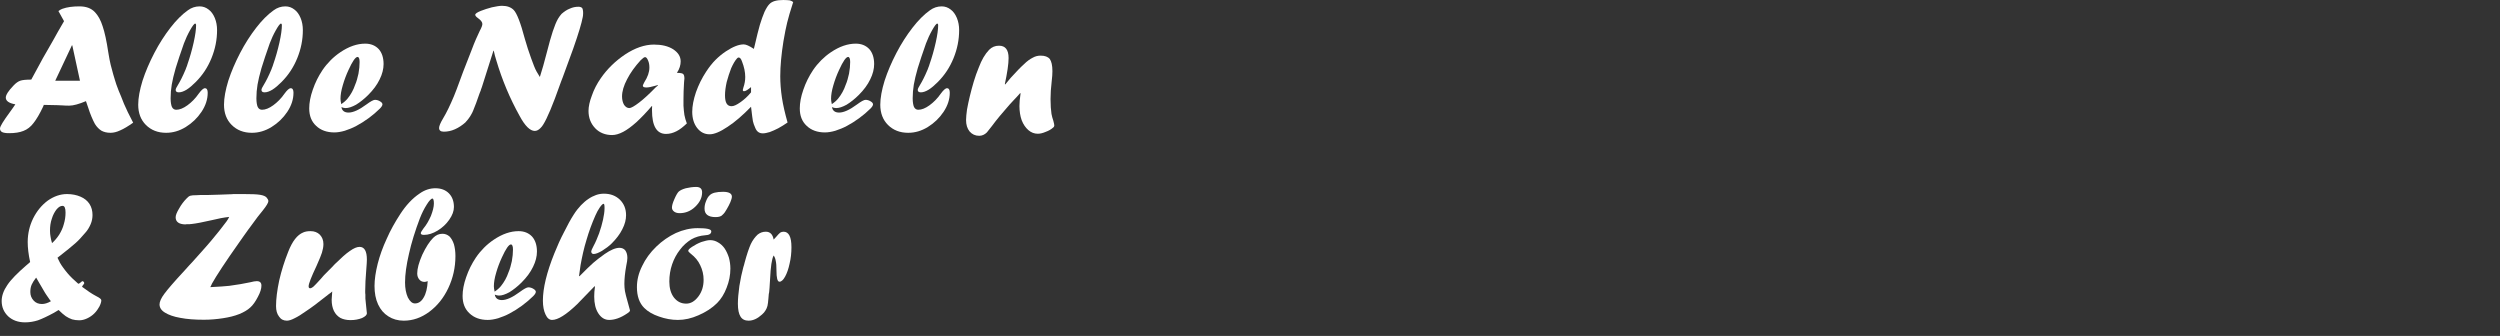 <?xml version="1.0" encoding="UTF-8" standalone="no"?>
<!DOCTYPE svg PUBLIC "-//W3C//DTD SVG 1.1//EN" "http://www.w3.org/Graphics/SVG/1.1/DTD/svg11.dtd">
<svg width="100%" height="100%" viewBox="0 0 960 129" version="1.1" xmlns="http://www.w3.org/2000/svg" xmlns:xlink="http://www.w3.org/1999/xlink" xml:space="preserve" xmlns:serif="http://www.serif.com/" style="fill-rule:evenodd;clip-rule:evenodd;stroke-linejoin:round;stroke-miterlimit:2;">
    <rect x="0" y="0" width="960" height="129" fill="#333333" stroke="none"/>
    <g transform="matrix(0.75,0,0,0.75,0,0)">
        <g transform="matrix(1,0,0,1,-1.639,67.897)">
            <g transform="matrix(95.898,0,0,95.898,0,0)">
                <path d="M0.401,-0.466L0.312,-0.277L0.444,-0.277L0.403,-0.466L0.401,-0.466ZM0.359,-0.595L0.329,-0.649C0.337,-0.655 0.344,-0.659 0.35,-0.661C0.375,-0.67 0.405,-0.674 0.441,-0.674C0.477,-0.674 0.504,-0.664 0.524,-0.643C0.541,-0.625 0.555,-0.6 0.565,-0.568C0.576,-0.536 0.586,-0.49 0.595,-0.43C0.6,-0.4 0.604,-0.377 0.608,-0.362C0.619,-0.319 0.627,-0.292 0.631,-0.28C0.634,-0.268 0.641,-0.249 0.651,-0.223C0.654,-0.216 0.658,-0.205 0.664,-0.192C0.669,-0.178 0.674,-0.166 0.679,-0.154C0.69,-0.128 0.706,-0.095 0.728,-0.053C0.701,-0.034 0.678,-0.02 0.659,-0.012C0.64,-0.003 0.623,0.001 0.607,0.001C0.588,0.001 0.572,-0.003 0.559,-0.01C0.546,-0.018 0.534,-0.03 0.524,-0.046C0.512,-0.068 0.499,-0.098 0.487,-0.136L0.476,-0.168C0.438,-0.152 0.408,-0.144 0.387,-0.144C0.375,-0.144 0.364,-0.144 0.356,-0.145C0.348,-0.146 0.313,-0.147 0.251,-0.148L0.247,-0.138C0.229,-0.1 0.212,-0.071 0.196,-0.051C0.181,-0.031 0.163,-0.017 0.142,-0.009C0.122,-0.001 0.097,0.003 0.066,0.003C0.048,0.003 0.036,0.001 0.028,-0.003C0.021,-0.007 0.017,-0.013 0.017,-0.022C0.017,-0.033 0.035,-0.062 0.071,-0.111C0.083,-0.128 0.093,-0.141 0.099,-0.151C0.065,-0.157 0.048,-0.169 0.048,-0.187C0.048,-0.201 0.062,-0.223 0.089,-0.251C0.102,-0.265 0.114,-0.273 0.125,-0.277C0.136,-0.281 0.156,-0.283 0.184,-0.283C0.21,-0.331 0.227,-0.362 0.234,-0.375C0.241,-0.388 0.25,-0.405 0.262,-0.425C0.273,-0.445 0.286,-0.467 0.301,-0.493C0.315,-0.518 0.334,-0.553 0.359,-0.595Z" style="fill:white;fill-rule:nonzero;"/>
            </g>
            <g transform="matrix(95.898,0,0,95.898,69.91,0)">
                <path d="M0.289,-0.365C0.302,-0.402 0.313,-0.441 0.322,-0.481C0.331,-0.521 0.335,-0.552 0.335,-0.573C0.335,-0.579 0.333,-0.582 0.33,-0.582C0.325,-0.582 0.316,-0.57 0.303,-0.547C0.29,-0.524 0.279,-0.5 0.27,-0.476C0.251,-0.423 0.237,-0.379 0.226,-0.344C0.216,-0.309 0.209,-0.28 0.205,-0.256C0.201,-0.232 0.199,-0.208 0.199,-0.183C0.199,-0.162 0.202,-0.146 0.206,-0.137C0.211,-0.127 0.219,-0.122 0.229,-0.122C0.247,-0.122 0.267,-0.13 0.289,-0.146C0.311,-0.162 0.331,-0.182 0.349,-0.208C0.363,-0.227 0.374,-0.237 0.382,-0.237C0.392,-0.237 0.397,-0.229 0.397,-0.213C0.397,-0.178 0.386,-0.144 0.364,-0.111C0.342,-0.078 0.314,-0.051 0.28,-0.03C0.246,-0.009 0.211,0.001 0.175,0.001C0.131,0.001 0.095,-0.013 0.067,-0.041C0.04,-0.068 0.026,-0.104 0.026,-0.149C0.026,-0.185 0.034,-0.228 0.049,-0.277C0.065,-0.326 0.086,-0.375 0.112,-0.425C0.138,-0.475 0.167,-0.52 0.198,-0.56C0.229,-0.6 0.26,-0.631 0.291,-0.653C0.31,-0.667 0.331,-0.674 0.354,-0.674C0.372,-0.674 0.388,-0.668 0.402,-0.657C0.416,-0.647 0.427,-0.631 0.435,-0.612C0.443,-0.592 0.447,-0.571 0.447,-0.547C0.447,-0.496 0.437,-0.446 0.417,-0.397C0.397,-0.348 0.369,-0.306 0.333,-0.27C0.316,-0.253 0.3,-0.239 0.284,-0.229C0.269,-0.22 0.255,-0.215 0.243,-0.215C0.232,-0.215 0.226,-0.219 0.226,-0.228C0.226,-0.233 0.23,-0.242 0.239,-0.256C0.25,-0.274 0.264,-0.301 0.279,-0.337C0.28,-0.34 0.282,-0.344 0.283,-0.348C0.285,-0.352 0.287,-0.358 0.289,-0.365Z" style="fill:white;fill-rule:nonzero;"/>
            </g>
            <g transform="matrix(95.898,0,0,95.898,113.832,0)">
                <path d="M0.289,-0.365C0.302,-0.402 0.313,-0.441 0.322,-0.481C0.331,-0.521 0.335,-0.552 0.335,-0.573C0.335,-0.579 0.333,-0.582 0.33,-0.582C0.325,-0.582 0.316,-0.57 0.303,-0.547C0.29,-0.524 0.279,-0.5 0.27,-0.476C0.251,-0.423 0.237,-0.379 0.226,-0.344C0.216,-0.309 0.209,-0.28 0.205,-0.256C0.201,-0.232 0.199,-0.208 0.199,-0.183C0.199,-0.162 0.202,-0.146 0.206,-0.137C0.211,-0.127 0.219,-0.122 0.229,-0.122C0.247,-0.122 0.267,-0.13 0.289,-0.146C0.311,-0.162 0.331,-0.182 0.349,-0.208C0.363,-0.227 0.374,-0.237 0.382,-0.237C0.392,-0.237 0.397,-0.229 0.397,-0.213C0.397,-0.178 0.386,-0.144 0.364,-0.111C0.342,-0.078 0.314,-0.051 0.28,-0.03C0.246,-0.009 0.211,0.001 0.175,0.001C0.131,0.001 0.095,-0.013 0.067,-0.041C0.04,-0.068 0.026,-0.104 0.026,-0.149C0.026,-0.185 0.034,-0.228 0.049,-0.277C0.065,-0.326 0.086,-0.375 0.112,-0.425C0.138,-0.475 0.167,-0.52 0.198,-0.56C0.229,-0.6 0.26,-0.631 0.291,-0.653C0.31,-0.667 0.331,-0.674 0.354,-0.674C0.372,-0.674 0.388,-0.668 0.402,-0.657C0.416,-0.647 0.427,-0.631 0.435,-0.612C0.443,-0.592 0.447,-0.571 0.447,-0.547C0.447,-0.496 0.437,-0.446 0.417,-0.397C0.397,-0.348 0.369,-0.306 0.333,-0.27C0.316,-0.253 0.3,-0.239 0.284,-0.229C0.269,-0.22 0.255,-0.215 0.243,-0.215C0.232,-0.215 0.226,-0.219 0.226,-0.228C0.226,-0.233 0.23,-0.242 0.239,-0.256C0.25,-0.274 0.264,-0.301 0.279,-0.337C0.28,-0.34 0.282,-0.344 0.283,-0.348C0.285,-0.352 0.287,-0.358 0.289,-0.365Z" style="fill:white;fill-rule:nonzero;"/>
            </g>
            <g transform="matrix(95.898,0,0,95.898,157.754,0)">
                <path d="M0.194,-0.152C0.209,-0.162 0.22,-0.172 0.228,-0.182C0.245,-0.203 0.259,-0.228 0.268,-0.255C0.276,-0.273 0.281,-0.293 0.286,-0.315C0.29,-0.337 0.292,-0.358 0.292,-0.377C0.292,-0.395 0.288,-0.404 0.281,-0.404C0.27,-0.404 0.254,-0.381 0.233,-0.335C0.22,-0.307 0.21,-0.28 0.202,-0.252C0.194,-0.225 0.19,-0.201 0.19,-0.181C0.19,-0.174 0.191,-0.165 0.194,-0.152ZM0.195,-0.136C0.198,-0.117 0.211,-0.107 0.233,-0.107C0.257,-0.107 0.289,-0.121 0.328,-0.15C0.351,-0.167 0.366,-0.175 0.374,-0.175C0.384,-0.175 0.393,-0.172 0.401,-0.167C0.41,-0.162 0.414,-0.156 0.414,-0.151C0.414,-0.145 0.409,-0.137 0.4,-0.128C0.383,-0.111 0.363,-0.094 0.34,-0.077C0.318,-0.061 0.296,-0.047 0.275,-0.036C0.255,-0.025 0.234,-0.017 0.213,-0.01C0.192,-0.004 0.174,-0.001 0.157,-0.001C0.117,-0.001 0.084,-0.013 0.06,-0.036C0.035,-0.059 0.023,-0.09 0.023,-0.129C0.023,-0.159 0.029,-0.192 0.042,-0.229C0.055,-0.267 0.072,-0.301 0.094,-0.334C0.12,-0.372 0.152,-0.404 0.189,-0.429C0.235,-0.46 0.279,-0.475 0.322,-0.475C0.352,-0.475 0.376,-0.465 0.394,-0.446C0.411,-0.427 0.42,-0.4 0.42,-0.366C0.42,-0.34 0.413,-0.312 0.399,-0.284C0.385,-0.255 0.365,-0.228 0.338,-0.201C0.316,-0.179 0.294,-0.162 0.273,-0.149C0.251,-0.137 0.233,-0.131 0.217,-0.131C0.21,-0.131 0.202,-0.133 0.195,-0.136Z" style="fill:white;fill-rule:nonzero;"/>
            </g>
            <g transform="matrix(95.898,0,0,95.898,224.153,0)">
                <path d="M0.118,-0.232L0.152,-0.324L0.198,-0.442C0.214,-0.485 0.229,-0.518 0.241,-0.543C0.251,-0.561 0.255,-0.573 0.255,-0.58C0.255,-0.59 0.247,-0.6 0.232,-0.611C0.222,-0.618 0.217,-0.624 0.217,-0.629C0.217,-0.635 0.227,-0.642 0.247,-0.65C0.264,-0.657 0.284,-0.663 0.306,-0.669C0.329,-0.674 0.347,-0.677 0.36,-0.677C0.388,-0.677 0.408,-0.669 0.422,-0.655C0.439,-0.638 0.459,-0.587 0.482,-0.5C0.492,-0.465 0.503,-0.431 0.515,-0.398C0.527,-0.365 0.536,-0.341 0.544,-0.327C0.547,-0.322 0.553,-0.312 0.562,-0.297C0.573,-0.331 0.586,-0.376 0.6,-0.431C0.622,-0.518 0.641,-0.577 0.659,-0.608C0.665,-0.618 0.671,-0.626 0.678,-0.634C0.692,-0.646 0.706,-0.656 0.722,-0.662C0.737,-0.669 0.752,-0.672 0.768,-0.672C0.778,-0.672 0.784,-0.669 0.788,-0.665C0.791,-0.66 0.793,-0.651 0.793,-0.638C0.793,-0.629 0.792,-0.622 0.791,-0.617C0.788,-0.6 0.782,-0.578 0.774,-0.551C0.766,-0.525 0.755,-0.49 0.74,-0.448C0.725,-0.406 0.706,-0.355 0.684,-0.295L0.677,-0.277C0.674,-0.269 0.672,-0.263 0.67,-0.258C0.631,-0.147 0.601,-0.076 0.58,-0.043C0.576,-0.036 0.571,-0.03 0.565,-0.024C0.555,-0.014 0.545,-0.009 0.535,-0.009C0.51,-0.009 0.483,-0.035 0.454,-0.089C0.401,-0.184 0.36,-0.283 0.33,-0.384C0.324,-0.403 0.319,-0.421 0.316,-0.437L0.314,-0.437L0.255,-0.251C0.254,-0.248 0.253,-0.244 0.251,-0.239C0.249,-0.234 0.247,-0.229 0.246,-0.224C0.245,-0.221 0.243,-0.217 0.241,-0.212C0.24,-0.208 0.238,-0.204 0.237,-0.201C0.226,-0.169 0.217,-0.144 0.21,-0.128C0.204,-0.111 0.197,-0.098 0.19,-0.087C0.184,-0.077 0.175,-0.066 0.164,-0.054C0.147,-0.039 0.129,-0.027 0.109,-0.018C0.089,-0.009 0.069,-0.005 0.049,-0.005C0.032,-0.005 0.024,-0.012 0.024,-0.025C0.024,-0.035 0.031,-0.052 0.046,-0.077C0.063,-0.105 0.082,-0.144 0.103,-0.194C0.107,-0.204 0.112,-0.217 0.118,-0.232Z" style="fill:white;fill-rule:nonzero;"/>
            </g>
            <g transform="matrix(95.898,0,0,95.898,301.04,0)">
                <path d="M0.389,-0.254L0.38,-0.251C0.356,-0.244 0.34,-0.241 0.329,-0.241C0.316,-0.241 0.31,-0.244 0.31,-0.251C0.31,-0.253 0.313,-0.259 0.318,-0.269C0.336,-0.297 0.345,-0.323 0.345,-0.347C0.345,-0.361 0.343,-0.374 0.338,-0.385C0.333,-0.397 0.328,-0.403 0.322,-0.403C0.317,-0.403 0.309,-0.397 0.298,-0.386C0.268,-0.353 0.244,-0.32 0.226,-0.285C0.208,-0.251 0.199,-0.22 0.199,-0.193C0.199,-0.175 0.203,-0.16 0.21,-0.148C0.218,-0.137 0.227,-0.131 0.238,-0.131C0.247,-0.131 0.265,-0.141 0.291,-0.161C0.317,-0.181 0.346,-0.208 0.378,-0.241L0.391,-0.252L0.389,-0.254ZM0.36,-0.142L0.36,-0.14L0.358,-0.142C0.328,-0.107 0.3,-0.078 0.275,-0.055C0.249,-0.032 0.226,-0.015 0.205,-0.004C0.184,0.007 0.164,0.013 0.146,0.013C0.11,0.013 0.079,0.001 0.056,-0.023C0.032,-0.048 0.02,-0.079 0.02,-0.116C0.02,-0.139 0.026,-0.167 0.038,-0.198C0.049,-0.23 0.065,-0.261 0.086,-0.291C0.12,-0.34 0.163,-0.382 0.215,-0.417C0.268,-0.452 0.32,-0.47 0.369,-0.47C0.411,-0.47 0.445,-0.462 0.472,-0.445C0.499,-0.427 0.512,-0.406 0.512,-0.38C0.512,-0.361 0.506,-0.34 0.492,-0.319C0.51,-0.319 0.521,-0.317 0.525,-0.313C0.53,-0.309 0.532,-0.301 0.532,-0.287C0.532,-0.288 0.531,-0.282 0.53,-0.267C0.528,-0.235 0.527,-0.205 0.527,-0.177C0.527,-0.162 0.527,-0.151 0.527,-0.144C0.528,-0.136 0.528,-0.127 0.529,-0.118C0.53,-0.108 0.531,-0.1 0.532,-0.094C0.535,-0.079 0.539,-0.064 0.545,-0.049C0.525,-0.03 0.507,-0.016 0.489,-0.007C0.471,0.002 0.453,0.007 0.434,0.007C0.384,0.007 0.359,-0.035 0.359,-0.119C0.359,-0.129 0.359,-0.137 0.36,-0.142Z" style="fill:white;fill-rule:nonzero;"/>
            </g>
            <g transform="matrix(95.898,0,0,95.898,353.952,0)">
                <path d="M0.336,-0.215L0.336,-0.243C0.319,-0.229 0.307,-0.221 0.299,-0.221C0.294,-0.221 0.292,-0.223 0.292,-0.228C0.292,-0.23 0.293,-0.234 0.295,-0.24C0.302,-0.26 0.305,-0.279 0.305,-0.297C0.305,-0.323 0.299,-0.351 0.288,-0.379C0.283,-0.394 0.277,-0.401 0.27,-0.401C0.266,-0.401 0.264,-0.399 0.261,-0.396C0.25,-0.384 0.24,-0.366 0.23,-0.344C0.221,-0.321 0.213,-0.296 0.206,-0.27C0.2,-0.243 0.197,-0.22 0.197,-0.199C0.197,-0.16 0.208,-0.141 0.232,-0.141C0.244,-0.141 0.259,-0.148 0.279,-0.162C0.299,-0.176 0.318,-0.193 0.336,-0.215ZM0.351,-0.447L0.356,-0.467C0.366,-0.511 0.375,-0.547 0.383,-0.575C0.391,-0.602 0.4,-0.626 0.408,-0.645C0.417,-0.664 0.426,-0.678 0.434,-0.686C0.448,-0.701 0.472,-0.708 0.508,-0.708C0.523,-0.708 0.535,-0.707 0.543,-0.706C0.55,-0.704 0.556,-0.701 0.561,-0.697C0.545,-0.648 0.535,-0.612 0.529,-0.588C0.523,-0.563 0.516,-0.53 0.509,-0.488C0.498,-0.419 0.492,-0.356 0.492,-0.301C0.492,-0.264 0.495,-0.226 0.501,-0.186C0.507,-0.147 0.517,-0.103 0.531,-0.054C0.514,-0.042 0.497,-0.032 0.481,-0.023C0.465,-0.015 0.45,-0.008 0.436,-0.003C0.422,0.001 0.41,0.004 0.399,0.004C0.38,0.004 0.367,-0.005 0.359,-0.024C0.352,-0.039 0.348,-0.052 0.346,-0.061C0.344,-0.07 0.341,-0.096 0.336,-0.138C0.292,-0.093 0.251,-0.057 0.211,-0.031C0.171,-0.004 0.139,0.009 0.115,0.009C0.088,0.009 0.066,-0.002 0.048,-0.025C0.031,-0.047 0.022,-0.076 0.022,-0.111C0.022,-0.142 0.029,-0.177 0.042,-0.216C0.056,-0.255 0.074,-0.292 0.098,-0.328C0.114,-0.352 0.13,-0.372 0.146,-0.388C0.163,-0.405 0.181,-0.42 0.202,-0.434C0.24,-0.459 0.271,-0.471 0.297,-0.471C0.309,-0.471 0.327,-0.463 0.351,-0.447Z" style="fill:white;fill-rule:nonzero;"/>
            </g>
            <g transform="matrix(95.898,0,0,95.898,408.925,0)">
                <path d="M0.194,-0.152C0.209,-0.162 0.22,-0.172 0.228,-0.182C0.245,-0.203 0.259,-0.228 0.268,-0.255C0.276,-0.273 0.281,-0.293 0.286,-0.315C0.29,-0.337 0.292,-0.358 0.292,-0.377C0.292,-0.395 0.288,-0.404 0.281,-0.404C0.27,-0.404 0.254,-0.381 0.233,-0.335C0.22,-0.307 0.21,-0.28 0.202,-0.252C0.194,-0.225 0.19,-0.201 0.19,-0.181C0.19,-0.174 0.191,-0.165 0.194,-0.152ZM0.195,-0.136C0.198,-0.117 0.211,-0.107 0.233,-0.107C0.257,-0.107 0.289,-0.121 0.328,-0.15C0.351,-0.167 0.366,-0.175 0.374,-0.175C0.384,-0.175 0.393,-0.172 0.401,-0.167C0.41,-0.162 0.414,-0.156 0.414,-0.151C0.414,-0.145 0.409,-0.137 0.4,-0.128C0.383,-0.111 0.363,-0.094 0.34,-0.077C0.318,-0.061 0.296,-0.047 0.275,-0.036C0.255,-0.025 0.234,-0.017 0.213,-0.01C0.192,-0.004 0.174,-0.001 0.157,-0.001C0.117,-0.001 0.084,-0.013 0.06,-0.036C0.035,-0.059 0.023,-0.09 0.023,-0.129C0.023,-0.159 0.029,-0.192 0.042,-0.229C0.055,-0.267 0.072,-0.301 0.094,-0.334C0.12,-0.372 0.152,-0.404 0.189,-0.429C0.235,-0.46 0.279,-0.475 0.322,-0.475C0.352,-0.475 0.376,-0.465 0.394,-0.446C0.411,-0.427 0.42,-0.4 0.42,-0.366C0.42,-0.34 0.413,-0.312 0.399,-0.284C0.385,-0.255 0.365,-0.228 0.338,-0.201C0.316,-0.179 0.294,-0.162 0.273,-0.149C0.251,-0.137 0.233,-0.131 0.217,-0.131C0.21,-0.131 0.202,-0.133 0.195,-0.136Z" style="fill:white;fill-rule:nonzero;"/>
            </g>
            <g transform="matrix(95.898,0,0,95.898,449.85,0)">
                <path d="M0.289,-0.365C0.302,-0.402 0.313,-0.441 0.322,-0.481C0.331,-0.521 0.335,-0.552 0.335,-0.573C0.335,-0.579 0.333,-0.582 0.33,-0.582C0.325,-0.582 0.316,-0.57 0.303,-0.547C0.29,-0.524 0.279,-0.5 0.27,-0.476C0.251,-0.423 0.237,-0.379 0.226,-0.344C0.216,-0.309 0.209,-0.28 0.205,-0.256C0.201,-0.232 0.199,-0.208 0.199,-0.183C0.199,-0.162 0.202,-0.146 0.206,-0.137C0.211,-0.127 0.219,-0.122 0.229,-0.122C0.247,-0.122 0.267,-0.13 0.289,-0.146C0.311,-0.162 0.331,-0.182 0.349,-0.208C0.363,-0.227 0.374,-0.237 0.382,-0.237C0.392,-0.237 0.397,-0.229 0.397,-0.213C0.397,-0.178 0.386,-0.144 0.364,-0.111C0.342,-0.078 0.314,-0.051 0.28,-0.03C0.246,-0.009 0.211,0.001 0.175,0.001C0.131,0.001 0.095,-0.013 0.067,-0.041C0.04,-0.068 0.026,-0.104 0.026,-0.149C0.026,-0.185 0.034,-0.228 0.049,-0.277C0.065,-0.326 0.086,-0.375 0.112,-0.425C0.138,-0.475 0.167,-0.52 0.198,-0.56C0.229,-0.6 0.26,-0.631 0.291,-0.653C0.31,-0.667 0.331,-0.674 0.354,-0.674C0.372,-0.674 0.388,-0.668 0.402,-0.657C0.416,-0.647 0.427,-0.631 0.435,-0.612C0.443,-0.592 0.447,-0.571 0.447,-0.547C0.447,-0.496 0.437,-0.446 0.417,-0.397C0.397,-0.348 0.369,-0.306 0.333,-0.27C0.316,-0.253 0.3,-0.239 0.284,-0.229C0.269,-0.22 0.255,-0.215 0.243,-0.215C0.232,-0.215 0.226,-0.219 0.226,-0.228C0.226,-0.233 0.23,-0.242 0.239,-0.256C0.25,-0.274 0.264,-0.301 0.279,-0.337C0.28,-0.34 0.282,-0.344 0.283,-0.348C0.285,-0.352 0.287,-0.358 0.289,-0.365Z" style="fill:white;fill-rule:nonzero;"/>
            </g>
            <g transform="matrix(95.898,0,0,95.898,493.772,0)">
                <path d="M0.235,-0.257L0.264,-0.292C0.294,-0.325 0.317,-0.349 0.335,-0.365C0.352,-0.382 0.368,-0.393 0.382,-0.4C0.396,-0.408 0.41,-0.411 0.424,-0.411C0.447,-0.411 0.463,-0.405 0.473,-0.393C0.482,-0.38 0.487,-0.359 0.487,-0.328C0.487,-0.315 0.486,-0.297 0.483,-0.272C0.479,-0.239 0.477,-0.208 0.477,-0.179C0.477,-0.147 0.479,-0.12 0.482,-0.1C0.484,-0.088 0.488,-0.075 0.492,-0.063C0.495,-0.051 0.497,-0.043 0.497,-0.039C0.497,-0.034 0.495,-0.03 0.491,-0.027C0.481,-0.018 0.468,-0.01 0.451,-0.004C0.435,0.003 0.421,0.006 0.409,0.006C0.391,0.006 0.374,-0 0.359,-0.013C0.344,-0.026 0.332,-0.043 0.323,-0.066C0.315,-0.088 0.311,-0.114 0.311,-0.142C0.311,-0.161 0.313,-0.183 0.317,-0.209L0.315,-0.211C0.301,-0.195 0.29,-0.183 0.281,-0.174C0.272,-0.165 0.264,-0.156 0.257,-0.148C0.22,-0.106 0.189,-0.069 0.164,-0.035C0.154,-0.022 0.145,-0.011 0.137,-0.001C0.125,0.011 0.111,0.017 0.096,0.017C0.075,0.017 0.058,0.009 0.045,-0.006C0.032,-0.022 0.026,-0.042 0.026,-0.067C0.026,-0.082 0.028,-0.101 0.031,-0.123C0.035,-0.145 0.04,-0.169 0.046,-0.194C0.052,-0.219 0.059,-0.245 0.067,-0.272C0.075,-0.299 0.084,-0.324 0.094,-0.348C0.109,-0.388 0.127,-0.419 0.149,-0.442C0.164,-0.457 0.181,-0.464 0.202,-0.464C0.236,-0.464 0.253,-0.442 0.253,-0.398C0.253,-0.366 0.246,-0.32 0.233,-0.259L0.235,-0.257Z" style="fill:white;fill-rule:nonzero;"/>
            </g>
            <g transform="matrix(95.898,0,0,95.898,0,96)">
                <path d="M0.295,-0.411C0.309,-0.424 0.322,-0.439 0.333,-0.456C0.344,-0.474 0.353,-0.493 0.358,-0.513C0.364,-0.533 0.367,-0.553 0.367,-0.574C0.367,-0.598 0.362,-0.61 0.351,-0.61C0.34,-0.61 0.33,-0.604 0.319,-0.591C0.309,-0.578 0.3,-0.562 0.294,-0.542C0.287,-0.522 0.284,-0.501 0.284,-0.478C0.284,-0.466 0.285,-0.455 0.287,-0.445C0.288,-0.436 0.291,-0.424 0.295,-0.411ZM0.21,-0.227C0.199,-0.213 0.191,-0.2 0.186,-0.189C0.181,-0.177 0.179,-0.165 0.179,-0.15C0.179,-0.132 0.185,-0.117 0.197,-0.104C0.208,-0.092 0.223,-0.086 0.241,-0.086C0.256,-0.086 0.272,-0.091 0.289,-0.101C0.284,-0.107 0.279,-0.113 0.277,-0.117C0.271,-0.126 0.264,-0.135 0.258,-0.145C0.252,-0.155 0.241,-0.174 0.224,-0.203C0.221,-0.209 0.218,-0.214 0.216,-0.217C0.214,-0.22 0.212,-0.223 0.21,-0.227ZM0.33,-0.054L0.305,-0.039C0.27,-0.02 0.242,-0.007 0.22,0.001C0.198,0.008 0.175,0.012 0.151,0.012C0.114,0.012 0.084,0.001 0.061,-0.02C0.038,-0.042 0.026,-0.069 0.026,-0.102C0.026,-0.129 0.036,-0.158 0.056,-0.187C0.076,-0.217 0.11,-0.251 0.156,-0.291L0.178,-0.31C0.169,-0.351 0.165,-0.387 0.165,-0.417C0.165,-0.462 0.175,-0.504 0.194,-0.543C0.214,-0.583 0.24,-0.614 0.272,-0.638C0.305,-0.661 0.339,-0.673 0.375,-0.673C0.402,-0.673 0.426,-0.668 0.447,-0.659C0.468,-0.65 0.484,-0.637 0.495,-0.62C0.506,-0.603 0.511,-0.583 0.511,-0.561C0.511,-0.545 0.508,-0.528 0.501,-0.512C0.494,-0.496 0.485,-0.48 0.473,-0.467C0.453,-0.443 0.435,-0.424 0.419,-0.41C0.403,-0.396 0.372,-0.37 0.324,-0.333C0.332,-0.315 0.341,-0.298 0.353,-0.282C0.36,-0.272 0.368,-0.262 0.377,-0.251C0.392,-0.233 0.412,-0.214 0.435,-0.194C0.44,-0.195 0.446,-0.199 0.451,-0.204C0.454,-0.207 0.456,-0.208 0.457,-0.208C0.46,-0.208 0.463,-0.206 0.465,-0.203C0.466,-0.201 0.467,-0.199 0.467,-0.198C0.467,-0.196 0.465,-0.193 0.462,-0.189C0.459,-0.186 0.457,-0.182 0.455,-0.178C0.483,-0.157 0.508,-0.14 0.531,-0.128C0.549,-0.119 0.558,-0.112 0.558,-0.106C0.558,-0.098 0.555,-0.087 0.548,-0.073C0.541,-0.06 0.532,-0.047 0.521,-0.036C0.51,-0.025 0.497,-0.016 0.482,-0.009C0.467,-0.002 0.453,0.001 0.44,0.001C0.426,0.001 0.413,-0.001 0.402,-0.004C0.39,-0.008 0.379,-0.014 0.368,-0.021C0.357,-0.029 0.344,-0.04 0.33,-0.054Z" style="fill:white;fill-rule:nonzero;"/>
            </g>
            <g transform="matrix(95.898,0,0,95.898,80.446,96)">
                <path d="M0.206,-0.311L0.248,-0.358C0.269,-0.381 0.287,-0.402 0.305,-0.423C0.322,-0.443 0.337,-0.462 0.35,-0.478C0.363,-0.494 0.375,-0.51 0.387,-0.526C0.39,-0.531 0.393,-0.535 0.395,-0.538C0.397,-0.541 0.399,-0.546 0.402,-0.551C0.374,-0.548 0.342,-0.542 0.306,-0.533C0.262,-0.523 0.227,-0.516 0.2,-0.513C0.198,-0.513 0.194,-0.513 0.191,-0.512C0.187,-0.512 0.183,-0.512 0.179,-0.512C0.175,-0.512 0.171,-0.512 0.167,-0.511C0.133,-0.512 0.116,-0.525 0.116,-0.549C0.116,-0.56 0.122,-0.575 0.134,-0.595C0.145,-0.615 0.159,-0.634 0.175,-0.65C0.181,-0.657 0.188,-0.662 0.194,-0.664C0.2,-0.666 0.212,-0.667 0.229,-0.667C0.236,-0.667 0.242,-0.668 0.249,-0.668C0.255,-0.668 0.268,-0.668 0.288,-0.668L0.356,-0.67L0.409,-0.672C0.414,-0.672 0.419,-0.672 0.423,-0.673L0.446,-0.673L0.479,-0.673C0.52,-0.673 0.55,-0.672 0.567,-0.669C0.585,-0.666 0.596,-0.661 0.602,-0.654C0.608,-0.647 0.611,-0.641 0.611,-0.635C0.611,-0.627 0.601,-0.61 0.581,-0.585C0.567,-0.569 0.545,-0.54 0.514,-0.497C0.512,-0.494 0.5,-0.479 0.48,-0.45L0.454,-0.413C0.382,-0.311 0.334,-0.238 0.31,-0.195C0.308,-0.191 0.307,-0.188 0.306,-0.186C0.305,-0.184 0.303,-0.18 0.301,-0.176C0.347,-0.178 0.381,-0.181 0.402,-0.183C0.445,-0.189 0.483,-0.195 0.514,-0.202C0.529,-0.206 0.541,-0.208 0.549,-0.208C0.566,-0.208 0.574,-0.2 0.574,-0.184C0.574,-0.168 0.568,-0.148 0.555,-0.124C0.542,-0.099 0.529,-0.08 0.514,-0.067C0.5,-0.054 0.48,-0.042 0.455,-0.032C0.43,-0.022 0.401,-0.015 0.368,-0.01C0.335,-0.005 0.302,-0.002 0.267,-0.002C0.219,-0.002 0.177,-0.005 0.141,-0.012C0.106,-0.018 0.078,-0.028 0.059,-0.04C0.039,-0.052 0.03,-0.067 0.03,-0.084C0.03,-0.098 0.038,-0.117 0.056,-0.141C0.073,-0.164 0.109,-0.206 0.163,-0.264C0.182,-0.286 0.197,-0.301 0.206,-0.311Z" style="fill:white;fill-rule:nonzero;"/>
            </g>
            <g transform="matrix(95.898,0,0,95.898,140.382,96)">
                <path d="M0.327,-0.153L0.319,-0.146C0.317,-0.145 0.306,-0.137 0.286,-0.121C0.247,-0.09 0.215,-0.066 0.189,-0.049C0.164,-0.031 0.143,-0.018 0.126,-0.01C0.109,-0.001 0.095,0.003 0.085,0.003C0.067,0.003 0.053,-0.004 0.043,-0.019C0.032,-0.033 0.027,-0.052 0.027,-0.075C0.027,-0.114 0.033,-0.16 0.044,-0.212C0.056,-0.264 0.072,-0.315 0.092,-0.365C0.114,-0.421 0.14,-0.455 0.172,-0.468C0.183,-0.473 0.196,-0.475 0.211,-0.475C0.231,-0.475 0.248,-0.469 0.261,-0.456C0.273,-0.443 0.28,-0.427 0.28,-0.406C0.28,-0.392 0.277,-0.376 0.272,-0.36C0.267,-0.345 0.259,-0.325 0.249,-0.303L0.243,-0.289C0.215,-0.23 0.201,-0.194 0.201,-0.181C0.201,-0.174 0.203,-0.17 0.209,-0.17C0.213,-0.17 0.22,-0.173 0.228,-0.18C0.235,-0.187 0.248,-0.2 0.264,-0.218C0.274,-0.23 0.288,-0.246 0.307,-0.264L0.325,-0.282L0.341,-0.299C0.374,-0.331 0.4,-0.355 0.421,-0.369C0.442,-0.384 0.459,-0.391 0.473,-0.391C0.499,-0.391 0.512,-0.368 0.512,-0.323C0.512,-0.314 0.511,-0.297 0.509,-0.273C0.505,-0.226 0.503,-0.186 0.503,-0.154C0.503,-0.147 0.503,-0.141 0.504,-0.136C0.504,-0.131 0.504,-0.124 0.504,-0.115C0.506,-0.093 0.508,-0.077 0.509,-0.065C0.511,-0.046 0.512,-0.037 0.512,-0.037C0.512,-0.027 0.503,-0.019 0.486,-0.011C0.468,-0.004 0.448,-0 0.425,-0C0.404,-0 0.385,-0.004 0.37,-0.012C0.355,-0.021 0.344,-0.033 0.336,-0.049C0.328,-0.066 0.324,-0.085 0.324,-0.109C0.324,-0.112 0.325,-0.117 0.325,-0.124C0.326,-0.132 0.326,-0.141 0.327,-0.153Z" style="fill:white;fill-rule:nonzero;"/>
            </g>
            <g transform="matrix(95.898,0,0,95.898,191.281,96)">
                <path d="M0.306,-0.208C0.298,-0.205 0.292,-0.204 0.289,-0.204C0.278,-0.204 0.268,-0.208 0.261,-0.217C0.254,-0.225 0.25,-0.236 0.25,-0.249C0.25,-0.275 0.259,-0.308 0.277,-0.349C0.296,-0.389 0.315,-0.419 0.335,-0.439C0.35,-0.454 0.366,-0.461 0.385,-0.461C0.399,-0.461 0.411,-0.456 0.422,-0.447C0.432,-0.437 0.44,-0.423 0.446,-0.405C0.451,-0.387 0.454,-0.366 0.454,-0.342C0.454,-0.281 0.441,-0.224 0.416,-0.171C0.391,-0.118 0.357,-0.076 0.314,-0.044C0.272,-0.013 0.227,0.003 0.178,0.003C0.147,0.003 0.119,-0.005 0.096,-0.02C0.072,-0.035 0.054,-0.056 0.041,-0.084C0.028,-0.112 0.022,-0.145 0.022,-0.182C0.022,-0.217 0.028,-0.257 0.039,-0.301C0.05,-0.344 0.066,-0.389 0.087,-0.434C0.107,-0.48 0.132,-0.524 0.16,-0.567C0.19,-0.613 0.224,-0.65 0.263,-0.676C0.29,-0.695 0.318,-0.704 0.347,-0.704C0.377,-0.704 0.401,-0.695 0.419,-0.677C0.437,-0.659 0.446,-0.634 0.446,-0.604C0.446,-0.583 0.438,-0.56 0.421,-0.536C0.405,-0.513 0.384,-0.493 0.359,-0.478C0.334,-0.463 0.31,-0.455 0.286,-0.455C0.275,-0.455 0.269,-0.458 0.269,-0.464C0.269,-0.468 0.274,-0.477 0.283,-0.489C0.299,-0.508 0.312,-0.531 0.323,-0.556C0.333,-0.582 0.339,-0.604 0.339,-0.623C0.339,-0.64 0.336,-0.649 0.331,-0.649C0.325,-0.649 0.314,-0.638 0.301,-0.617C0.287,-0.595 0.275,-0.571 0.264,-0.543C0.239,-0.477 0.219,-0.413 0.206,-0.354C0.192,-0.294 0.185,-0.243 0.185,-0.201C0.185,-0.17 0.19,-0.143 0.2,-0.121C0.211,-0.1 0.223,-0.089 0.238,-0.089C0.256,-0.089 0.272,-0.099 0.284,-0.12C0.297,-0.141 0.304,-0.171 0.306,-0.208Z" style="fill:white;fill-rule:nonzero;"/>
            </g>
            <g transform="matrix(95.898,0,0,95.898,236.28,96)">
                <path d="M0.194,-0.152C0.209,-0.162 0.22,-0.172 0.228,-0.182C0.245,-0.203 0.259,-0.228 0.268,-0.255C0.276,-0.273 0.281,-0.293 0.286,-0.315C0.29,-0.337 0.292,-0.358 0.292,-0.377C0.292,-0.395 0.288,-0.404 0.281,-0.404C0.27,-0.404 0.254,-0.381 0.233,-0.335C0.22,-0.307 0.21,-0.28 0.202,-0.252C0.194,-0.225 0.19,-0.201 0.19,-0.181C0.19,-0.174 0.191,-0.165 0.194,-0.152ZM0.195,-0.136C0.198,-0.117 0.211,-0.107 0.233,-0.107C0.257,-0.107 0.289,-0.121 0.328,-0.15C0.351,-0.167 0.366,-0.175 0.374,-0.175C0.384,-0.175 0.393,-0.172 0.401,-0.167C0.41,-0.162 0.414,-0.156 0.414,-0.151C0.414,-0.145 0.409,-0.137 0.4,-0.128C0.383,-0.111 0.363,-0.094 0.34,-0.077C0.318,-0.061 0.296,-0.047 0.275,-0.036C0.255,-0.025 0.234,-0.017 0.213,-0.01C0.192,-0.004 0.174,-0.001 0.157,-0.001C0.117,-0.001 0.084,-0.013 0.06,-0.036C0.035,-0.059 0.023,-0.09 0.023,-0.129C0.023,-0.159 0.029,-0.192 0.042,-0.229C0.055,-0.267 0.072,-0.301 0.094,-0.334C0.12,-0.372 0.152,-0.404 0.189,-0.429C0.235,-0.46 0.279,-0.475 0.322,-0.475C0.352,-0.475 0.376,-0.465 0.394,-0.446C0.411,-0.427 0.42,-0.4 0.42,-0.366C0.42,-0.34 0.413,-0.312 0.399,-0.284C0.385,-0.255 0.365,-0.228 0.338,-0.201C0.316,-0.179 0.294,-0.162 0.273,-0.149C0.251,-0.137 0.233,-0.131 0.217,-0.131C0.21,-0.131 0.202,-0.133 0.195,-0.136Z" style="fill:white;fill-rule:nonzero;"/>
            </g>
            <g transform="matrix(95.898,0,0,95.898,277.206,96)">
                <path d="M0.354,-0.595L0.354,-0.603C0.354,-0.615 0.352,-0.621 0.349,-0.621C0.345,-0.621 0.338,-0.615 0.329,-0.602C0.32,-0.589 0.312,-0.574 0.305,-0.558C0.287,-0.517 0.271,-0.474 0.258,-0.429C0.244,-0.384 0.234,-0.338 0.226,-0.293C0.223,-0.275 0.221,-0.256 0.218,-0.236L0.22,-0.234C0.253,-0.267 0.277,-0.291 0.293,-0.305C0.309,-0.319 0.33,-0.335 0.355,-0.353C0.387,-0.375 0.413,-0.386 0.434,-0.386C0.447,-0.386 0.458,-0.381 0.465,-0.372C0.472,-0.362 0.476,-0.349 0.476,-0.332C0.476,-0.322 0.474,-0.308 0.47,-0.29C0.463,-0.252 0.46,-0.219 0.46,-0.193C0.46,-0.181 0.461,-0.168 0.463,-0.155C0.465,-0.144 0.47,-0.123 0.479,-0.092C0.486,-0.068 0.49,-0.054 0.49,-0.052C0.49,-0.047 0.485,-0.042 0.474,-0.035C0.44,-0.012 0.408,-0.001 0.379,-0.001C0.355,-0.001 0.336,-0.013 0.321,-0.036C0.306,-0.059 0.299,-0.089 0.299,-0.126C0.299,-0.141 0.3,-0.159 0.303,-0.179L0.301,-0.181C0.255,-0.134 0.224,-0.102 0.208,-0.085C0.15,-0.029 0.105,-0.001 0.074,-0.001C0.06,-0.001 0.048,-0.01 0.039,-0.03C0.03,-0.049 0.025,-0.073 0.025,-0.104C0.025,-0.17 0.045,-0.254 0.086,-0.356C0.102,-0.396 0.119,-0.434 0.138,-0.47C0.156,-0.506 0.173,-0.538 0.19,-0.564C0.202,-0.583 0.215,-0.599 0.228,-0.613C0.241,-0.626 0.254,-0.638 0.268,-0.647C0.281,-0.656 0.295,-0.663 0.309,-0.668C0.323,-0.673 0.337,-0.675 0.351,-0.675C0.386,-0.675 0.414,-0.664 0.436,-0.643C0.458,-0.621 0.469,-0.594 0.469,-0.56C0.469,-0.537 0.463,-0.512 0.449,-0.485C0.436,-0.459 0.417,-0.434 0.393,-0.41C0.378,-0.395 0.36,-0.382 0.341,-0.37C0.322,-0.359 0.307,-0.353 0.296,-0.353C0.293,-0.353 0.29,-0.354 0.287,-0.356C0.285,-0.359 0.283,-0.362 0.283,-0.365C0.283,-0.37 0.287,-0.381 0.296,-0.397C0.306,-0.415 0.315,-0.437 0.325,-0.463C0.334,-0.489 0.341,-0.513 0.346,-0.536C0.351,-0.56 0.354,-0.579 0.354,-0.595Z" style="fill:white;fill-rule:nonzero;"/>
            </g>
            <g transform="matrix(95.898,0,0,95.898,325.155,96)">
                <path d="M0.351,-0.491C0.4,-0.491 0.424,-0.486 0.424,-0.474C0.424,-0.461 0.413,-0.454 0.391,-0.453C0.365,-0.451 0.34,-0.444 0.317,-0.431C0.295,-0.417 0.274,-0.399 0.257,-0.376C0.239,-0.353 0.225,-0.327 0.215,-0.298C0.205,-0.269 0.2,-0.238 0.2,-0.206C0.2,-0.171 0.208,-0.142 0.225,-0.12C0.242,-0.099 0.263,-0.088 0.29,-0.088C0.315,-0.088 0.336,-0.101 0.355,-0.126C0.374,-0.151 0.383,-0.181 0.383,-0.215C0.383,-0.243 0.377,-0.268 0.365,-0.293C0.354,-0.317 0.337,-0.337 0.315,-0.354C0.306,-0.361 0.301,-0.367 0.301,-0.37C0.301,-0.375 0.307,-0.382 0.321,-0.391C0.336,-0.401 0.353,-0.41 0.371,-0.417C0.39,-0.423 0.405,-0.427 0.418,-0.427C0.433,-0.427 0.447,-0.423 0.46,-0.415C0.473,-0.408 0.485,-0.397 0.495,-0.383C0.505,-0.368 0.512,-0.352 0.518,-0.334C0.523,-0.315 0.526,-0.296 0.526,-0.275C0.526,-0.24 0.519,-0.206 0.506,-0.173C0.493,-0.139 0.476,-0.112 0.455,-0.091C0.428,-0.064 0.395,-0.043 0.356,-0.026C0.318,-0.009 0.281,-0.001 0.246,-0.001C0.212,-0.001 0.179,-0.007 0.145,-0.019C0.112,-0.03 0.085,-0.046 0.066,-0.065C0.04,-0.091 0.027,-0.128 0.027,-0.176C0.027,-0.214 0.036,-0.251 0.055,-0.289C0.073,-0.327 0.098,-0.361 0.13,-0.392C0.162,-0.423 0.197,-0.447 0.235,-0.465C0.273,-0.482 0.312,-0.491 0.351,-0.491ZM0.255,-0.571C0.243,-0.571 0.233,-0.574 0.226,-0.579C0.218,-0.585 0.214,-0.592 0.214,-0.601C0.214,-0.611 0.218,-0.626 0.227,-0.646C0.236,-0.667 0.244,-0.68 0.25,-0.686C0.258,-0.693 0.27,-0.699 0.288,-0.704C0.306,-0.708 0.324,-0.711 0.343,-0.711C0.365,-0.711 0.375,-0.701 0.375,-0.682C0.375,-0.654 0.363,-0.629 0.338,-0.605C0.314,-0.582 0.286,-0.571 0.255,-0.571ZM0.447,-0.55C0.408,-0.55 0.388,-0.565 0.388,-0.595C0.388,-0.608 0.39,-0.621 0.396,-0.635C0.401,-0.648 0.407,-0.659 0.415,-0.666C0.427,-0.679 0.451,-0.685 0.487,-0.685C0.518,-0.685 0.534,-0.676 0.534,-0.659C0.534,-0.652 0.531,-0.643 0.526,-0.63C0.521,-0.618 0.514,-0.605 0.507,-0.593C0.5,-0.58 0.493,-0.57 0.485,-0.563C0.478,-0.554 0.465,-0.55 0.447,-0.55Z" style="fill:white;fill-rule:nonzero;"/>
            </g>
            <g transform="matrix(95.898,0,0,95.898,377.131,96)">
                <path d="M0.191,-0.149L0.189,-0.139C0.189,-0.134 0.188,-0.126 0.187,-0.115C0.186,-0.099 0.184,-0.086 0.182,-0.076C0.179,-0.066 0.176,-0.058 0.171,-0.051C0.167,-0.044 0.161,-0.037 0.153,-0.03C0.129,-0.008 0.105,0.003 0.081,0.003C0.062,0.003 0.047,-0.004 0.038,-0.019C0.029,-0.033 0.024,-0.056 0.024,-0.088C0.024,-0.113 0.027,-0.145 0.032,-0.182C0.038,-0.219 0.045,-0.253 0.053,-0.282L0.057,-0.295C0.057,-0.297 0.058,-0.301 0.06,-0.307C0.072,-0.351 0.083,-0.384 0.093,-0.406C0.103,-0.427 0.116,-0.444 0.13,-0.457C0.143,-0.467 0.157,-0.472 0.173,-0.472C0.196,-0.472 0.21,-0.458 0.215,-0.43C0.219,-0.434 0.224,-0.439 0.228,-0.444C0.237,-0.455 0.245,-0.463 0.25,-0.467C0.255,-0.47 0.261,-0.472 0.268,-0.472C0.296,-0.472 0.31,-0.444 0.31,-0.389C0.31,-0.359 0.307,-0.33 0.3,-0.301C0.294,-0.273 0.286,-0.25 0.276,-0.232C0.266,-0.214 0.256,-0.205 0.246,-0.205C0.235,-0.205 0.23,-0.225 0.23,-0.266C0.23,-0.288 0.229,-0.304 0.226,-0.317C0.224,-0.329 0.22,-0.338 0.215,-0.345C0.205,-0.327 0.199,-0.285 0.196,-0.22C0.194,-0.182 0.192,-0.159 0.191,-0.149Z" style="fill:white;fill-rule:nonzero;"/>
            </g>
        </g>
    </g>
</svg>
